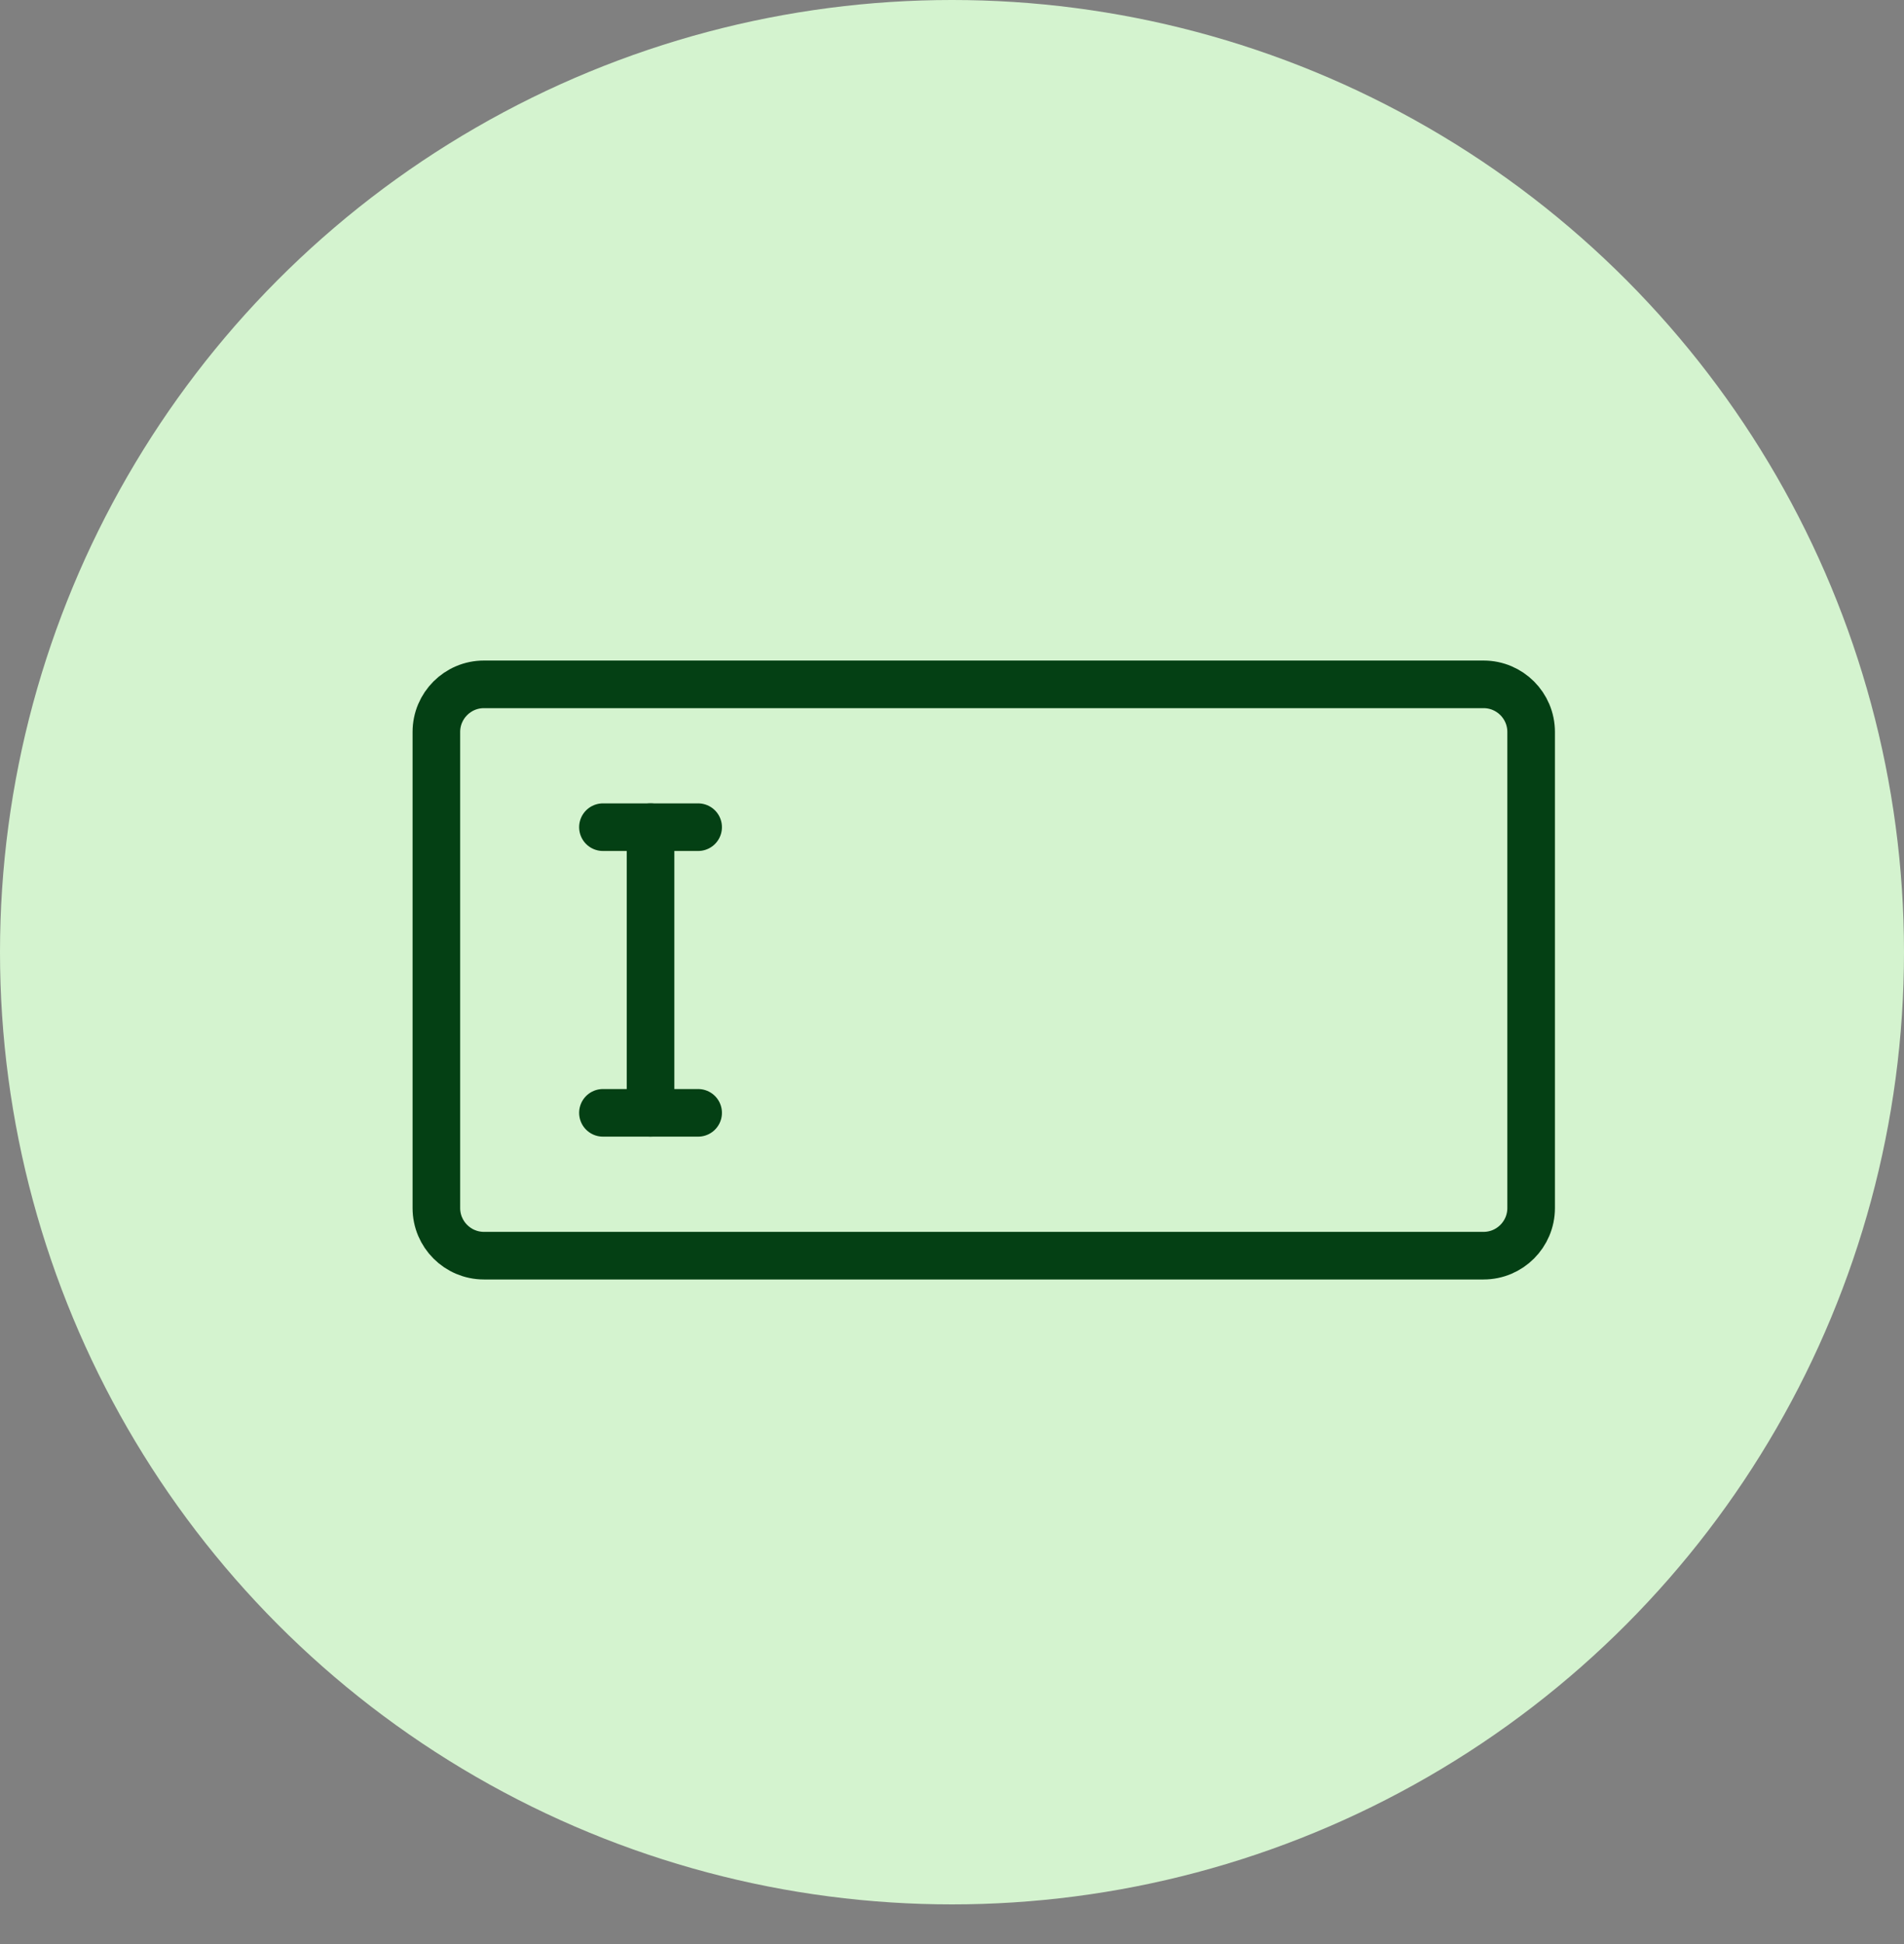 <svg width="48" height="49" viewBox="0 0 48 49" fill="none" xmlns="http://www.w3.org/2000/svg">
<rect x="0" y="0" width="48" height="49" fill="#808080" stroke="none"/>
<circle cx="24" cy="24" r="24" fill="#D4F3CF"/>
<path fill-rule="evenodd" clip-rule="evenodd" d="M11.001 18.449C11.001 17.786 11.538 17.249 12.2 17.249H37.401C38.063 17.249 38.6 17.786 38.6 18.449V30.449C38.6 31.111 38.063 31.649 37.401 31.649H12.2C11.538 31.649 11.001 31.111 11.001 30.449V18.449Z" stroke="#044014" stroke-width="1.2" stroke-linecap="round" stroke-linejoin="round"/>
<path d="M15.2 20.849H17.6" stroke="#044014" stroke-width="1.2" stroke-linecap="round" stroke-linejoin="round"/>
<path d="M15.2 28.049H17.6" stroke="#044014" stroke-width="1.2" stroke-linecap="round" stroke-linejoin="round"/>
<path d="M16.4 28.049V20.849" stroke="#044014" stroke-width="1.2" stroke-linecap="round" stroke-linejoin="round"/>
</svg>
